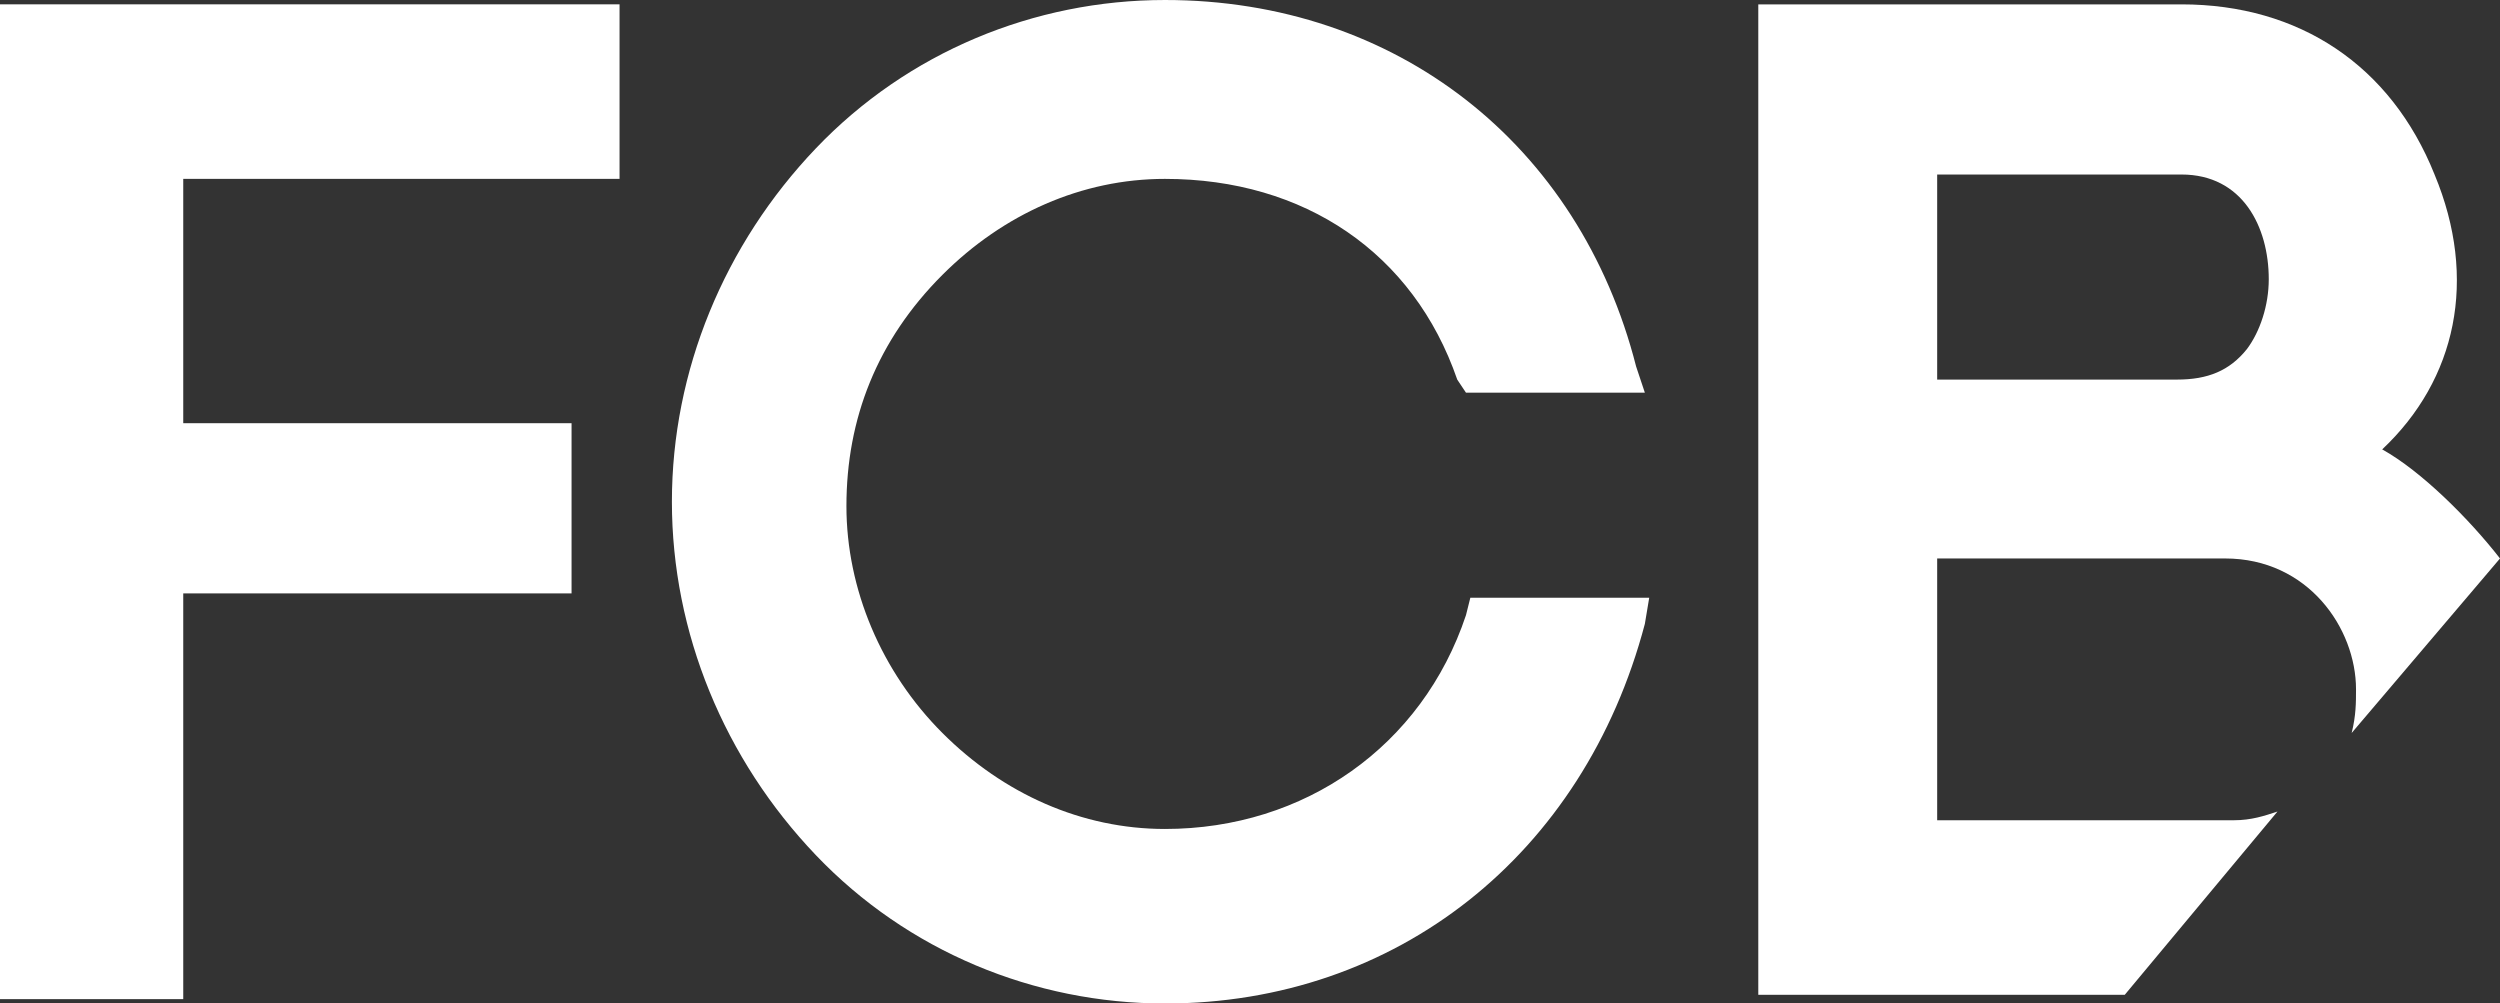 <?xml version="1.0" encoding="UTF-8"?>
<svg id="Layer_1" xmlns="http://www.w3.org/2000/svg" viewBox="0 0 57.3 23">
  <rect x="0" y="0" width="57.3" height="23" fill="#333333" stroke="none"/>
  <defs>
    <style>
      .cls-1 {
        fill: #fff;
      }
    </style>
  </defs>
  <path class="cls-1" d="M54.6,10.3c1.7-1.6,2.2-3.9,1.2-6.3-1-2.5-3.1-3.9-5.8-3.9h-9.7v22.7h8.4l3.5-4.2c-.3.1-.6.2-1,.2h-6.8v-6h6.6c1.9,0,3,1.6,3,3,0,.3,0,.6-.1,1l3.4-4c-.7-.9-1.8-2-2.7-2.5ZM51.5,8c-.4.5-.9.7-1.6.7h-5.5v-4.7h5.6c1.4,0,2,1.2,2,2.4,0,.6-.2,1.2-.5,1.6Z"/>
  <path class="cls-1" d="M33.6,14.1c-1,3-3.7,4.9-6.9,4.9-1.9,0-3.7-.8-5.1-2.2-1.4-1.4-2.2-3.3-2.2-5.2,0-2,.7-3.8,2.2-5.3,1.4-1.4,3.2-2.2,5.1-2.2,3.2,0,5.7,1.7,6.7,4.6l.2.3h4.1l-.2-.6c-1.3-5.1-5.5-8.4-10.8-8.4-3,0-5.9,1.2-8,3.4-2.1,2.2-3.3,5.1-3.3,8.1s1.2,5.9,3.3,8.1,5,3.4,8,3.4c5.3,0,9.6-3.4,11-8.7l.1-.6h-4.1l-.1.4Z"/>
  <path class="cls-1" d="M0,22.9h4.2v-9.3h8.9v-3.9H4.2v-5.6h10V.1H0v22.8Z"/>
</svg>